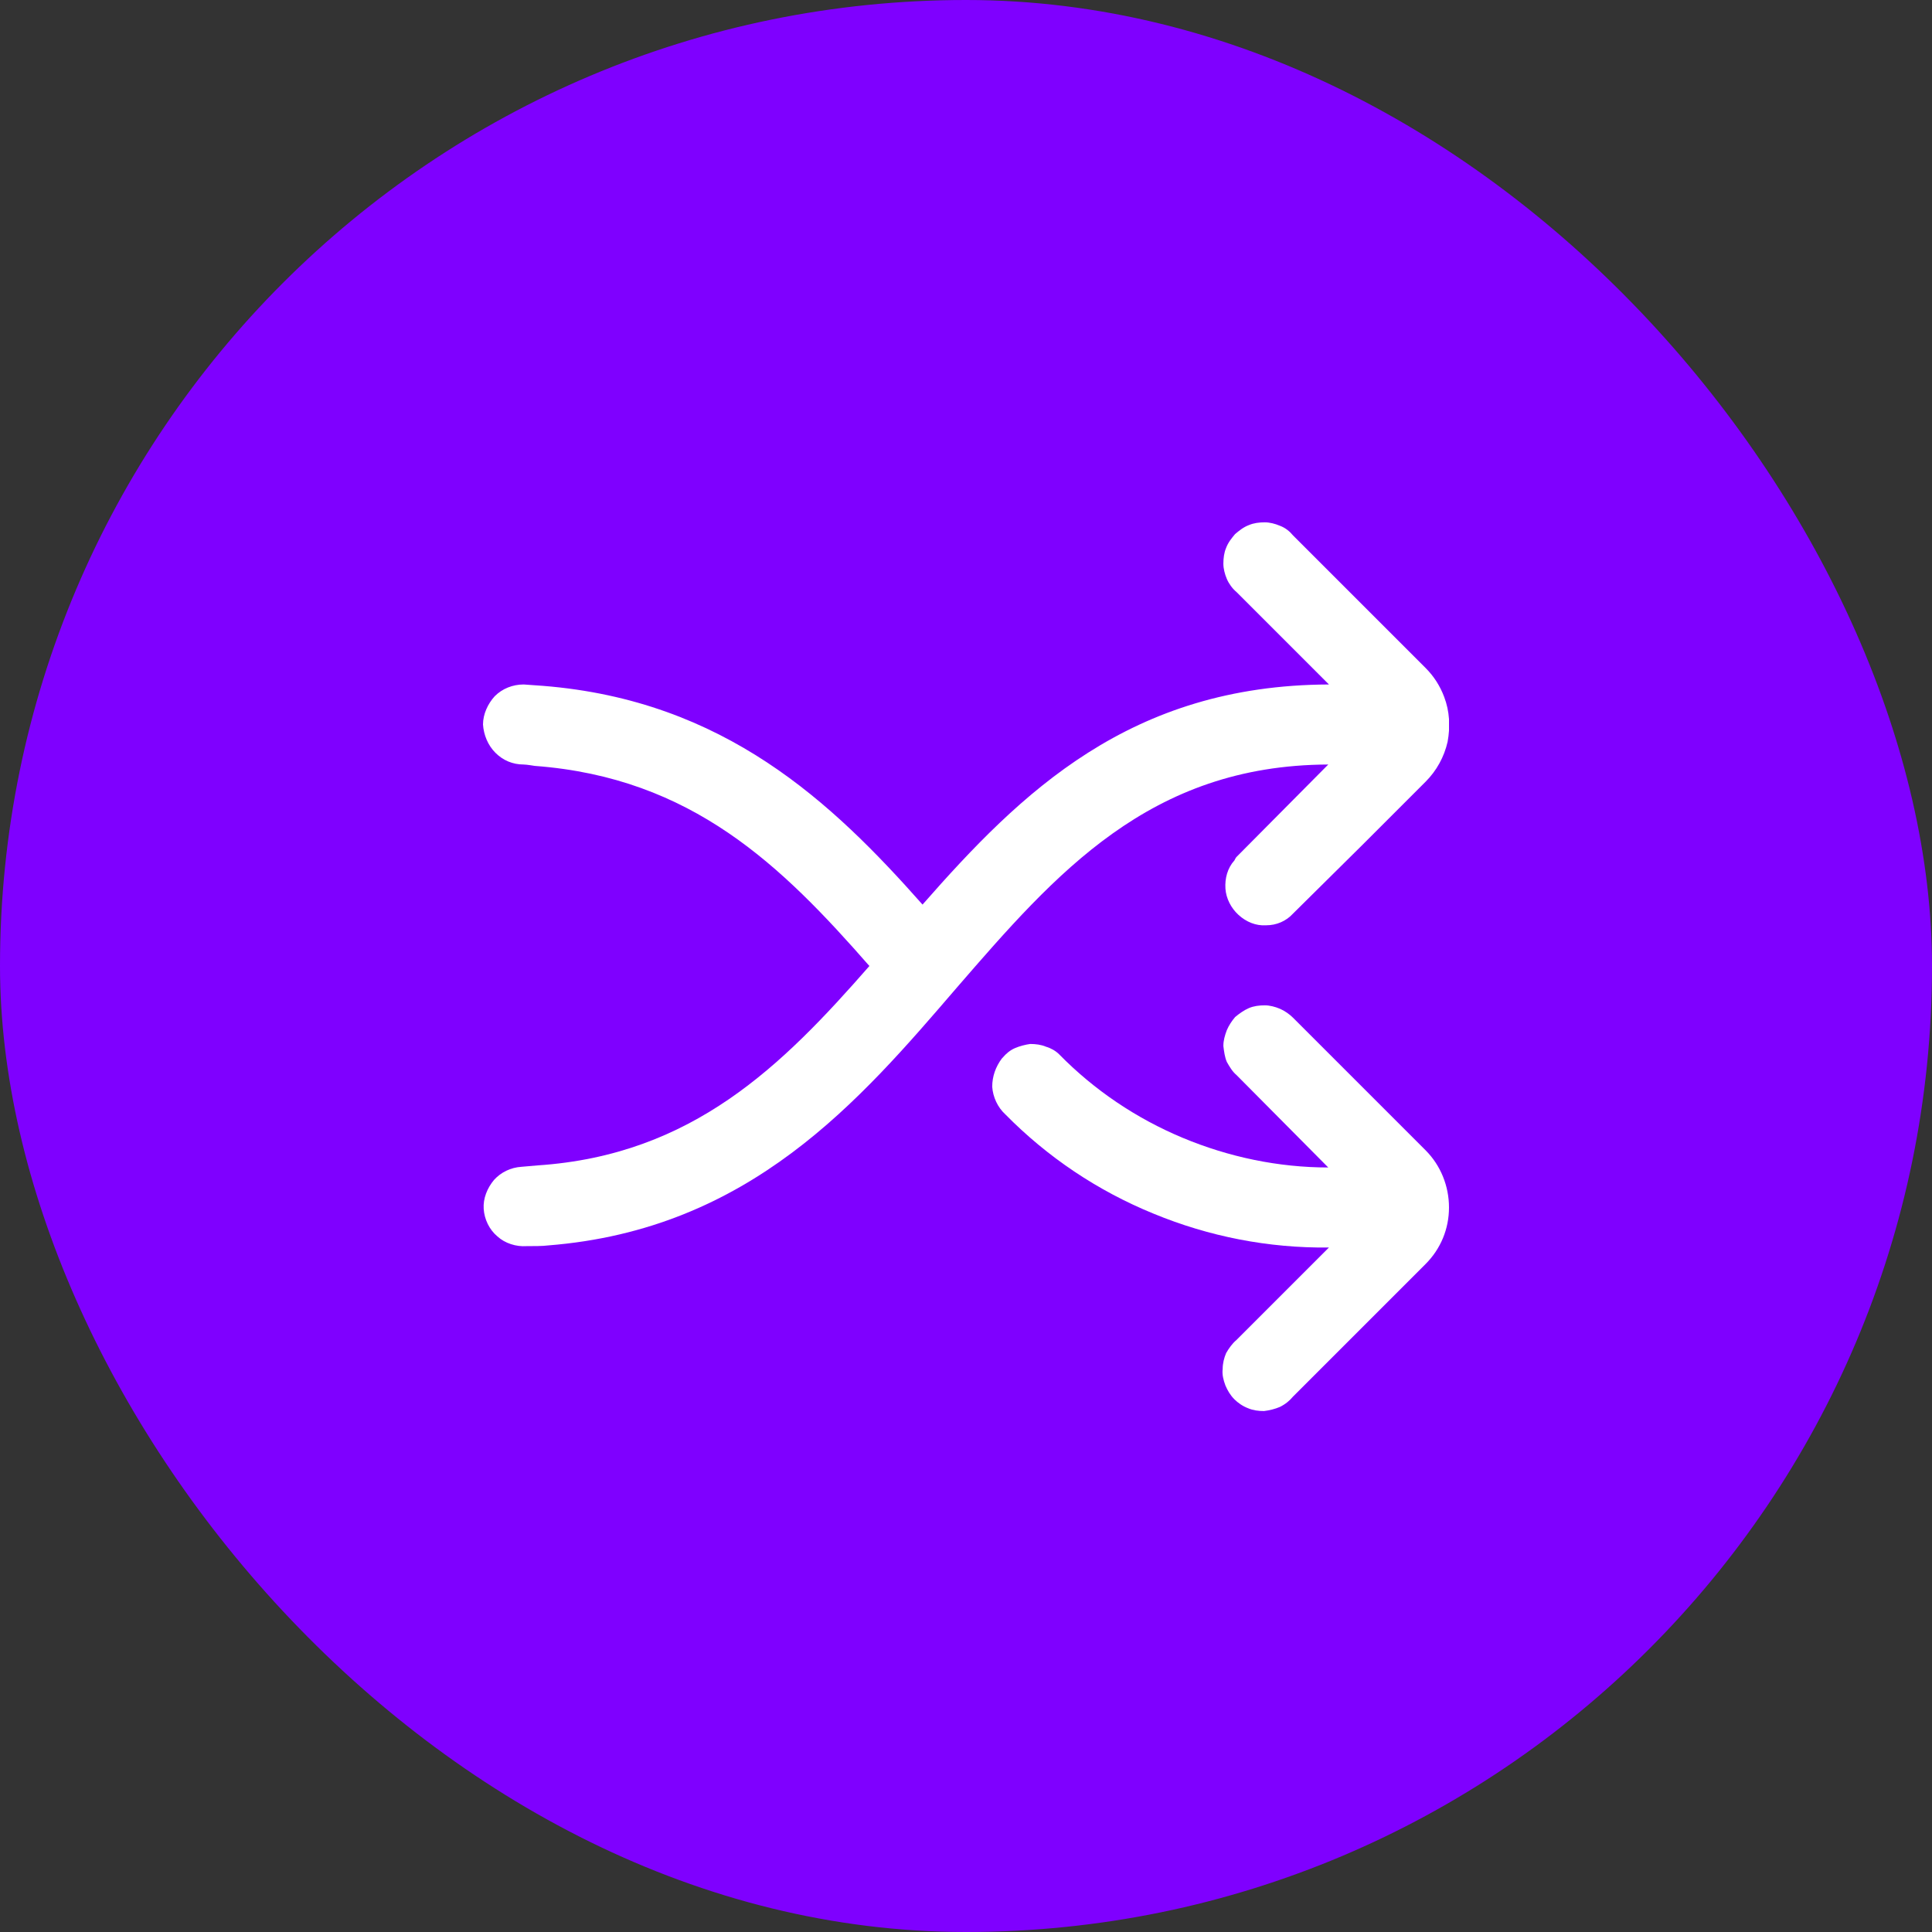 <?xml version="1.0"?>
<svg width="28" height="28" xmlns="http://www.w3.org/2000/svg" xmlns:svg="http://www.w3.org/2000/svg">
 <rect width="100%" height="100%" fill="#333333" stroke="none"/>
 <defs>
  <clipPath id="clip0_2041_396">
   <rect fill="white" height="14" id="svg_1" transform="translate(7 7)" width="14"/>
  </clipPath>
 </defs>
 <g class="layer">
  <title>Layer 1</title>
  <rect fill="#7f00ff" height="28" id="svg_2" rx="14" width="28"/>
  <g clip-path="url(#clip0_2041_396)" id="svg_3">
   <path d="m20.66,16.67l-1.92,-1.92c-0.05,-0.05 -0.12,-0.1 -0.19,-0.13c-0.07,-0.03 -0.15,-0.05 -0.22,-0.05c-0.08,0 -0.16,0.01 -0.23,0.04c-0.07,0.03 -0.14,0.08 -0.2,0.13c-0.05,0.06 -0.09,0.12 -0.12,0.19c-0.03,0.08 -0.05,0.15 -0.05,0.23c0.01,0.08 0.02,0.16 0.05,0.23c0.04,0.07 0.08,0.14 0.14,0.19l1.33,1.34c-0.72,0 -1.44,-0.15 -2.11,-0.43c-0.67,-0.28 -1.28,-0.69 -1.79,-1.21c-0.05,-0.05 -0.12,-0.09 -0.19,-0.11c-0.07,-0.03 -0.15,-0.04 -0.23,-0.04c-0.07,0.01 -0.15,0.03 -0.22,0.06c-0.07,0.03 -0.13,0.08 -0.18,0.14l-0.01,0.01c-0.09,0.12 -0.14,0.26 -0.14,0.41c0.01,0.15 0.08,0.3 0.19,0.4c0.61,0.62 1.34,1.11 2.15,1.44c0.8,0.33 1.66,0.5 2.54,0.49l-1.34,1.34c-0.06,0.05 -0.11,0.12 -0.15,0.19c-0.03,0.07 -0.05,0.15 -0.05,0.23c-0.01,0.08 0.01,0.16 0.04,0.24c0.03,0.07 0.07,0.14 0.13,0.2c0.05,0.05 0.12,0.1 0.2,0.13c0.07,0.03 0.15,0.04 0.23,0.04c0.08,-0.01 0.16,-0.03 0.23,-0.06c0.08,-0.04 0.14,-0.09 0.19,-0.15l1.92,-1.92c0.22,-0.22 0.34,-0.51 0.34,-0.82c0,-0.31 -0.12,-0.61 -0.34,-0.83z" fill="white" id="svg_4"/>
   <path d="m19.25,11.08l-1.33,1.34c-0.01,0.01 -0.02,0.03 -0.03,0.05c-0.1,0.11 -0.14,0.26 -0.13,0.41c0.01,0.14 0.08,0.28 0.19,0.38c0.11,0.1 0.25,0.16 0.4,0.15c0.15,0 0.29,-0.06 0.39,-0.17l1,-0.99l0.92,-0.92c0.16,-0.16 0.27,-0.36 0.32,-0.58c0.04,-0.22 0.03,-0.44 -0.05,-0.65c-0.06,-0.16 -0.15,-0.3 -0.27,-0.42l-1.92,-1.92c-0.05,-0.06 -0.11,-0.11 -0.19,-0.14c-0.07,-0.03 -0.15,-0.05 -0.22,-0.05c-0.08,0 -0.16,0.01 -0.23,0.04c-0.08,0.03 -0.14,0.08 -0.2,0.13c-0.05,0.06 -0.1,0.12 -0.13,0.2c-0.03,0.07 -0.04,0.15 -0.04,0.23c0,0.07 0.02,0.15 0.05,0.22c0.03,0.07 0.08,0.14 0.14,0.19l1.34,1.34c-2.88,0.01 -4.46,1.56 -5.89,3.19c-1.31,-1.48 -2.87,-2.96 -5.5,-3.17l-0.28,-0.02c-0.16,0 -0.31,0.06 -0.42,0.17c-0.1,0.11 -0.17,0.26 -0.17,0.41c0.01,0.15 0.07,0.3 0.18,0.41c0.11,0.11 0.25,0.17 0.41,0.17c0.04,0 0.16,0.02 0.16,0.02c2.28,0.17 3.58,1.45 4.85,2.9c-1.26,1.44 -2.56,2.74 -4.81,2.89l-0.23,0.02c-0.16,0.01 -0.3,0.08 -0.4,0.19c-0.1,0.12 -0.16,0.27 -0.15,0.42c0.01,0.15 0.08,0.3 0.2,0.4c0.11,0.1 0.27,0.15 0.42,0.14c0.09,0 0.24,0 0.31,-0.01c2.93,-0.23 4.52,-2.1 5.93,-3.74c1.43,-1.65 2.79,-3.22 5.38,-3.23z" fill="white" id="svg_5"/>
  </g>
 </g>
</svg>
